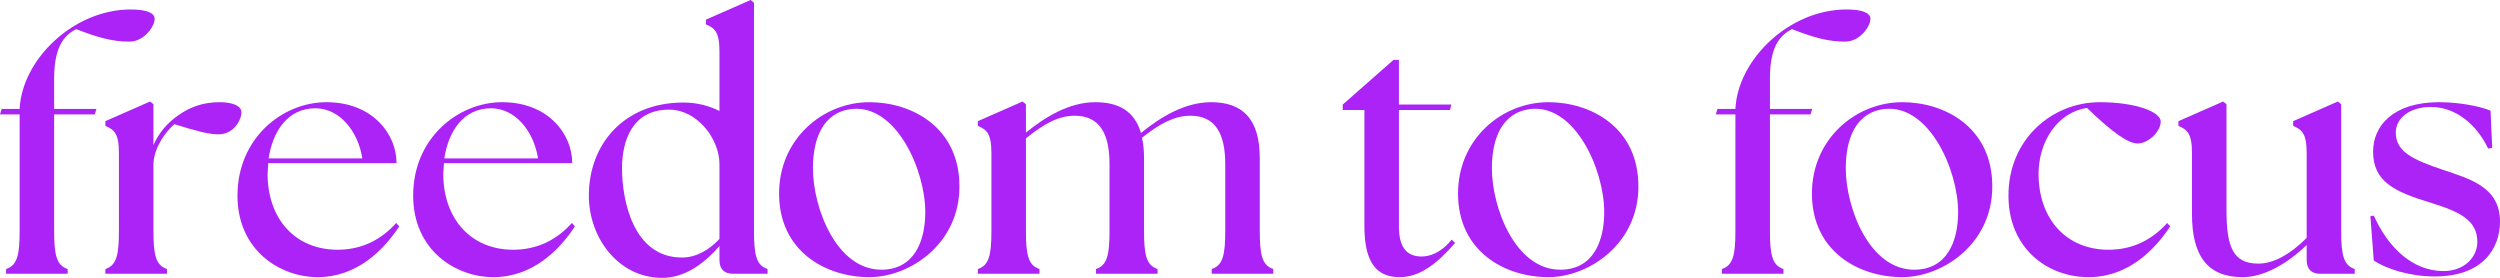 <?xml version="1.0" encoding="UTF-8"?> <svg xmlns="http://www.w3.org/2000/svg" width="1248" height="139" viewBox="0 0 1248 139" fill="none"><path d="M3.041 136.662V134.297C8.615 132.439 9.798 127.371 9.798 115.208V57.097H0L0.845 54.394H9.798C10.98 29.562 36.826 4.73 65.206 4.73C72.301 4.73 77.2 6.081 77.2 9.46C77.2 13.007 72.132 20.778 64.53 20.778C55.915 20.778 48.482 18.582 38.008 14.528C33.279 17.062 27.028 21.623 27.028 39.022V54.394H48.144L47.3 57.097H27.028V115.208C27.028 127.371 28.211 132.439 33.785 134.297V136.662H3.041Z" fill="#AB23F6"></path><path d="M52.609 136.662V134.297C58.183 132.439 59.366 127.371 59.366 115.208V76.355C59.366 66.388 56.832 64.699 52.609 62.841V60.476L74.907 50.678L76.596 52.029V72.47C79.13 66.557 83.522 61.32 88.928 57.604C95.178 53.212 101.598 51.016 109.706 51.016C115.45 51.016 120.517 52.536 120.517 56.084C120.517 59.8 116.801 67.064 109.03 67.064C104.3 67.064 97.881 65.375 87.07 61.996C82.847 65.544 77.103 73.145 76.596 81.592V115.208C76.596 127.371 77.779 132.439 83.353 134.297V136.662H52.609Z" fill="#AB23F6"></path><path d="M158.584 138.351C139.833 138.351 118.548 125.006 118.548 97.64C118.548 68.922 141.016 51.016 162.976 51.016C185.781 51.016 197.944 66.726 197.944 81.423H133.921L133.583 86.828C133.583 108.958 147.097 124.668 168.551 124.668C181.051 124.668 190.68 119.262 197.775 111.323L199.295 113.012C191.525 124.837 178.179 138.351 158.584 138.351ZM134.09 79.058H180.882C178.686 65.206 169.395 54.225 157.739 54.056C143.38 53.888 136.117 65.881 134.09 79.058Z" fill="#AB23F6"></path><path d="M246.287 138.351C227.536 138.351 206.252 125.006 206.252 97.64C206.252 68.922 228.719 51.016 250.679 51.016C273.484 51.016 285.647 66.726 285.647 81.423H221.624L221.286 86.828C221.286 108.958 234.8 124.668 256.254 124.668C268.754 124.668 278.383 119.262 285.478 111.323L286.999 113.012C279.228 124.837 265.883 138.351 246.287 138.351ZM221.793 79.058H268.586C266.389 65.206 257.098 54.225 245.443 54.056C231.084 53.888 223.82 65.881 221.793 79.058Z" fill="#AB23F6"></path><path d="M329.936 138.689C308.483 138.351 293.955 118.587 293.955 97.64C293.955 71.794 311.692 51.185 341.085 51.185C348.18 51.185 354.093 52.874 359.161 55.408V25.677C359.161 15.71 356.627 14.021 352.403 12.163V9.798L374.702 0L376.391 1.351V115.208C376.391 127.371 377.574 132.439 383.148 134.297V136.662H365.918C361.526 136.662 359.161 134.297 359.161 129.905V122.81C352.741 130.242 342.606 139.027 329.936 138.689ZM310.51 83.957C310.51 100.005 316.084 128.553 340.41 128.553C347.842 128.553 354.262 124.499 359.161 119.262V81.93C359.161 69.429 348.18 54.732 333.99 54.732C315.409 54.732 310.51 70.611 310.51 83.957Z" fill="#AB23F6"></path><path d="M434.02 138.351C412.06 138.351 388.917 125.344 388.917 96.626C388.917 69.26 410.877 51.016 434.02 51.016C454.967 51.016 478.955 63.347 478.955 93.079C478.955 121.965 453.953 138.351 434.02 138.351ZM439.933 134.635C456.487 134.635 461.893 120.276 461.893 105.917C461.893 84.463 447.196 52.198 425.405 54.394C410.708 55.915 405.809 69.429 405.809 83.957C405.809 103.89 417.634 134.635 439.933 134.635Z" fill="#AB23F6"></path><path d="M488.156 136.662V134.297C493.73 132.439 494.913 127.371 494.913 115.208V76.355C494.913 66.388 492.379 64.699 488.156 62.841V60.476L510.454 50.678L512.143 52.029V66.219C521.434 58.618 533.597 51.016 546.773 51.016C558.598 51.016 566.369 55.577 569.579 66.388C578.87 58.786 591.201 51.016 604.546 51.016C620.088 51.016 628.872 59.124 628.872 78.889V115.208C628.872 127.371 630.054 132.439 635.629 134.297V136.662H604.884V134.297C610.459 132.439 611.641 127.371 611.641 115.208V81.93C611.641 66.726 606.742 57.773 594.242 57.773C586.302 57.773 579.038 61.658 570.085 68.753C570.761 71.794 571.099 75.172 571.099 78.889V115.208C571.099 127.371 572.281 132.439 577.856 134.297V136.662H547.111V134.297C552.686 132.439 553.868 127.371 553.868 115.208V81.93C553.868 66.726 548.969 57.773 536.469 57.773C528.529 57.773 521.266 61.658 512.143 69.091V115.208C512.143 127.371 513.326 132.439 518.901 134.297V136.662H488.156Z" fill="#AB23F6"></path><path d="M698.674 138.351C687.187 138.351 681.106 131.087 681.106 112.843V54.901H670.294V52.198L695.633 29.9H698.336V52.198H724.52L723.844 54.901H698.336V113.012C698.336 123.485 702.222 128.046 709.654 128.046C713.371 128.046 719.114 126.526 724.689 119.6L726.378 121.289C717.425 131.594 708.81 138.351 698.674 138.351Z" fill="#AB23F6"></path><path d="M772.956 138.351C750.995 138.351 727.852 125.344 727.852 96.626C727.852 69.26 749.813 51.016 772.956 51.016C793.903 51.016 817.89 63.347 817.89 93.079C817.89 121.965 792.889 138.351 772.956 138.351ZM778.868 134.635C795.423 134.635 800.829 120.276 800.829 105.917C800.829 84.463 786.132 52.198 764.34 54.394C749.644 55.915 744.745 69.429 744.745 83.957C744.745 103.89 756.57 134.635 778.868 134.635Z" fill="#AB23F6"></path><path d="M859.558 136.662V134.297C865.133 132.439 866.315 127.371 866.315 115.208V57.097H856.518L857.362 54.394H866.315C867.498 29.562 893.344 4.73 921.723 4.73C928.818 4.73 933.717 6.081 933.717 9.46C933.717 13.007 928.649 20.778 921.048 20.778C912.432 20.778 905 18.582 894.526 14.528C889.796 17.062 883.546 21.623 883.546 39.022V54.394H904.662L903.817 57.097H883.546V115.208C883.546 127.371 884.728 132.439 890.303 134.297V136.662H859.558Z" fill="#AB23F6"></path><path d="M949.623 138.351C927.662 138.351 904.519 125.344 904.519 96.626C904.519 69.26 926.48 51.016 949.623 51.016C970.57 51.016 994.557 63.347 994.557 93.079C994.557 121.965 969.556 138.351 949.623 138.351ZM955.535 134.635C972.09 134.635 977.496 120.276 977.496 105.917C977.496 84.463 962.799 52.198 941.007 54.394C926.311 55.915 921.412 69.429 921.412 83.957C921.412 103.89 933.237 134.635 955.535 134.635Z" fill="#AB23F6"></path><path d="M1042.65 138.351C1021.87 138.351 1002.62 123.823 1002.62 97.64C1002.62 69.26 1024.58 51.016 1048.23 51.016C1066.3 51.016 1078.63 55.915 1078.63 60.645C1078.63 65.881 1072.21 71.625 1067.15 71.625C1062.42 71.625 1054.81 66.388 1041.81 53.888C1027.11 56.084 1017.65 70.611 1017.65 86.828C1017.65 108.958 1031.16 124.668 1052.62 124.668C1065.12 124.668 1074.75 119.262 1081.84 111.323L1083.36 113.012C1075.59 124.837 1062.25 138.351 1042.65 138.351Z" fill="#AB23F6"></path><path d="M1119.57 138.351C1101.66 138.351 1094.23 127.371 1094.23 106.762V76.355C1094.23 66.388 1091.69 64.699 1087.47 62.841V60.476L1109.77 50.678L1111.46 52.029V104.566C1111.46 122.641 1114.33 131.594 1127.34 131.594C1134.94 131.594 1143.22 127.033 1151.49 118.755V76.355C1151.49 66.388 1148.96 64.699 1144.74 62.841V60.476L1167.04 50.678L1168.72 52.029V115.208C1168.72 127.371 1169.91 132.439 1175.48 134.297V136.662H1158.25C1153.86 136.662 1151.49 134.297 1151.49 129.905V122.303C1141.87 131.594 1130.21 138.351 1119.57 138.351Z" fill="#AB23F6"></path><path d="M1215.4 138.013C1203.07 138.013 1191.41 134.297 1184.99 130.074L1183.3 107.944L1184.99 107.606C1192.25 123.823 1204.42 135.141 1219.45 135.31C1229.92 135.479 1236.68 128.553 1236.68 120.783C1236.68 109.971 1228.07 105.748 1213.37 101.187C1195.63 95.781 1184.65 90.883 1184.65 75.679C1184.65 62.841 1194.62 51.016 1217.59 51.016C1227.22 51.016 1237.53 52.874 1243.27 55.239L1244.11 73.821L1242.09 74.159C1236.34 62.165 1225.87 53.381 1213.54 53.381C1202.9 53.381 1195.97 58.955 1195.97 66.219C1195.97 75.679 1204.42 79.733 1219.62 84.801C1233.13 89.362 1248 93.416 1248 110.647C1248 123.485 1239.89 138.013 1215.4 138.013Z" fill="#AB23F6"></path></svg> 